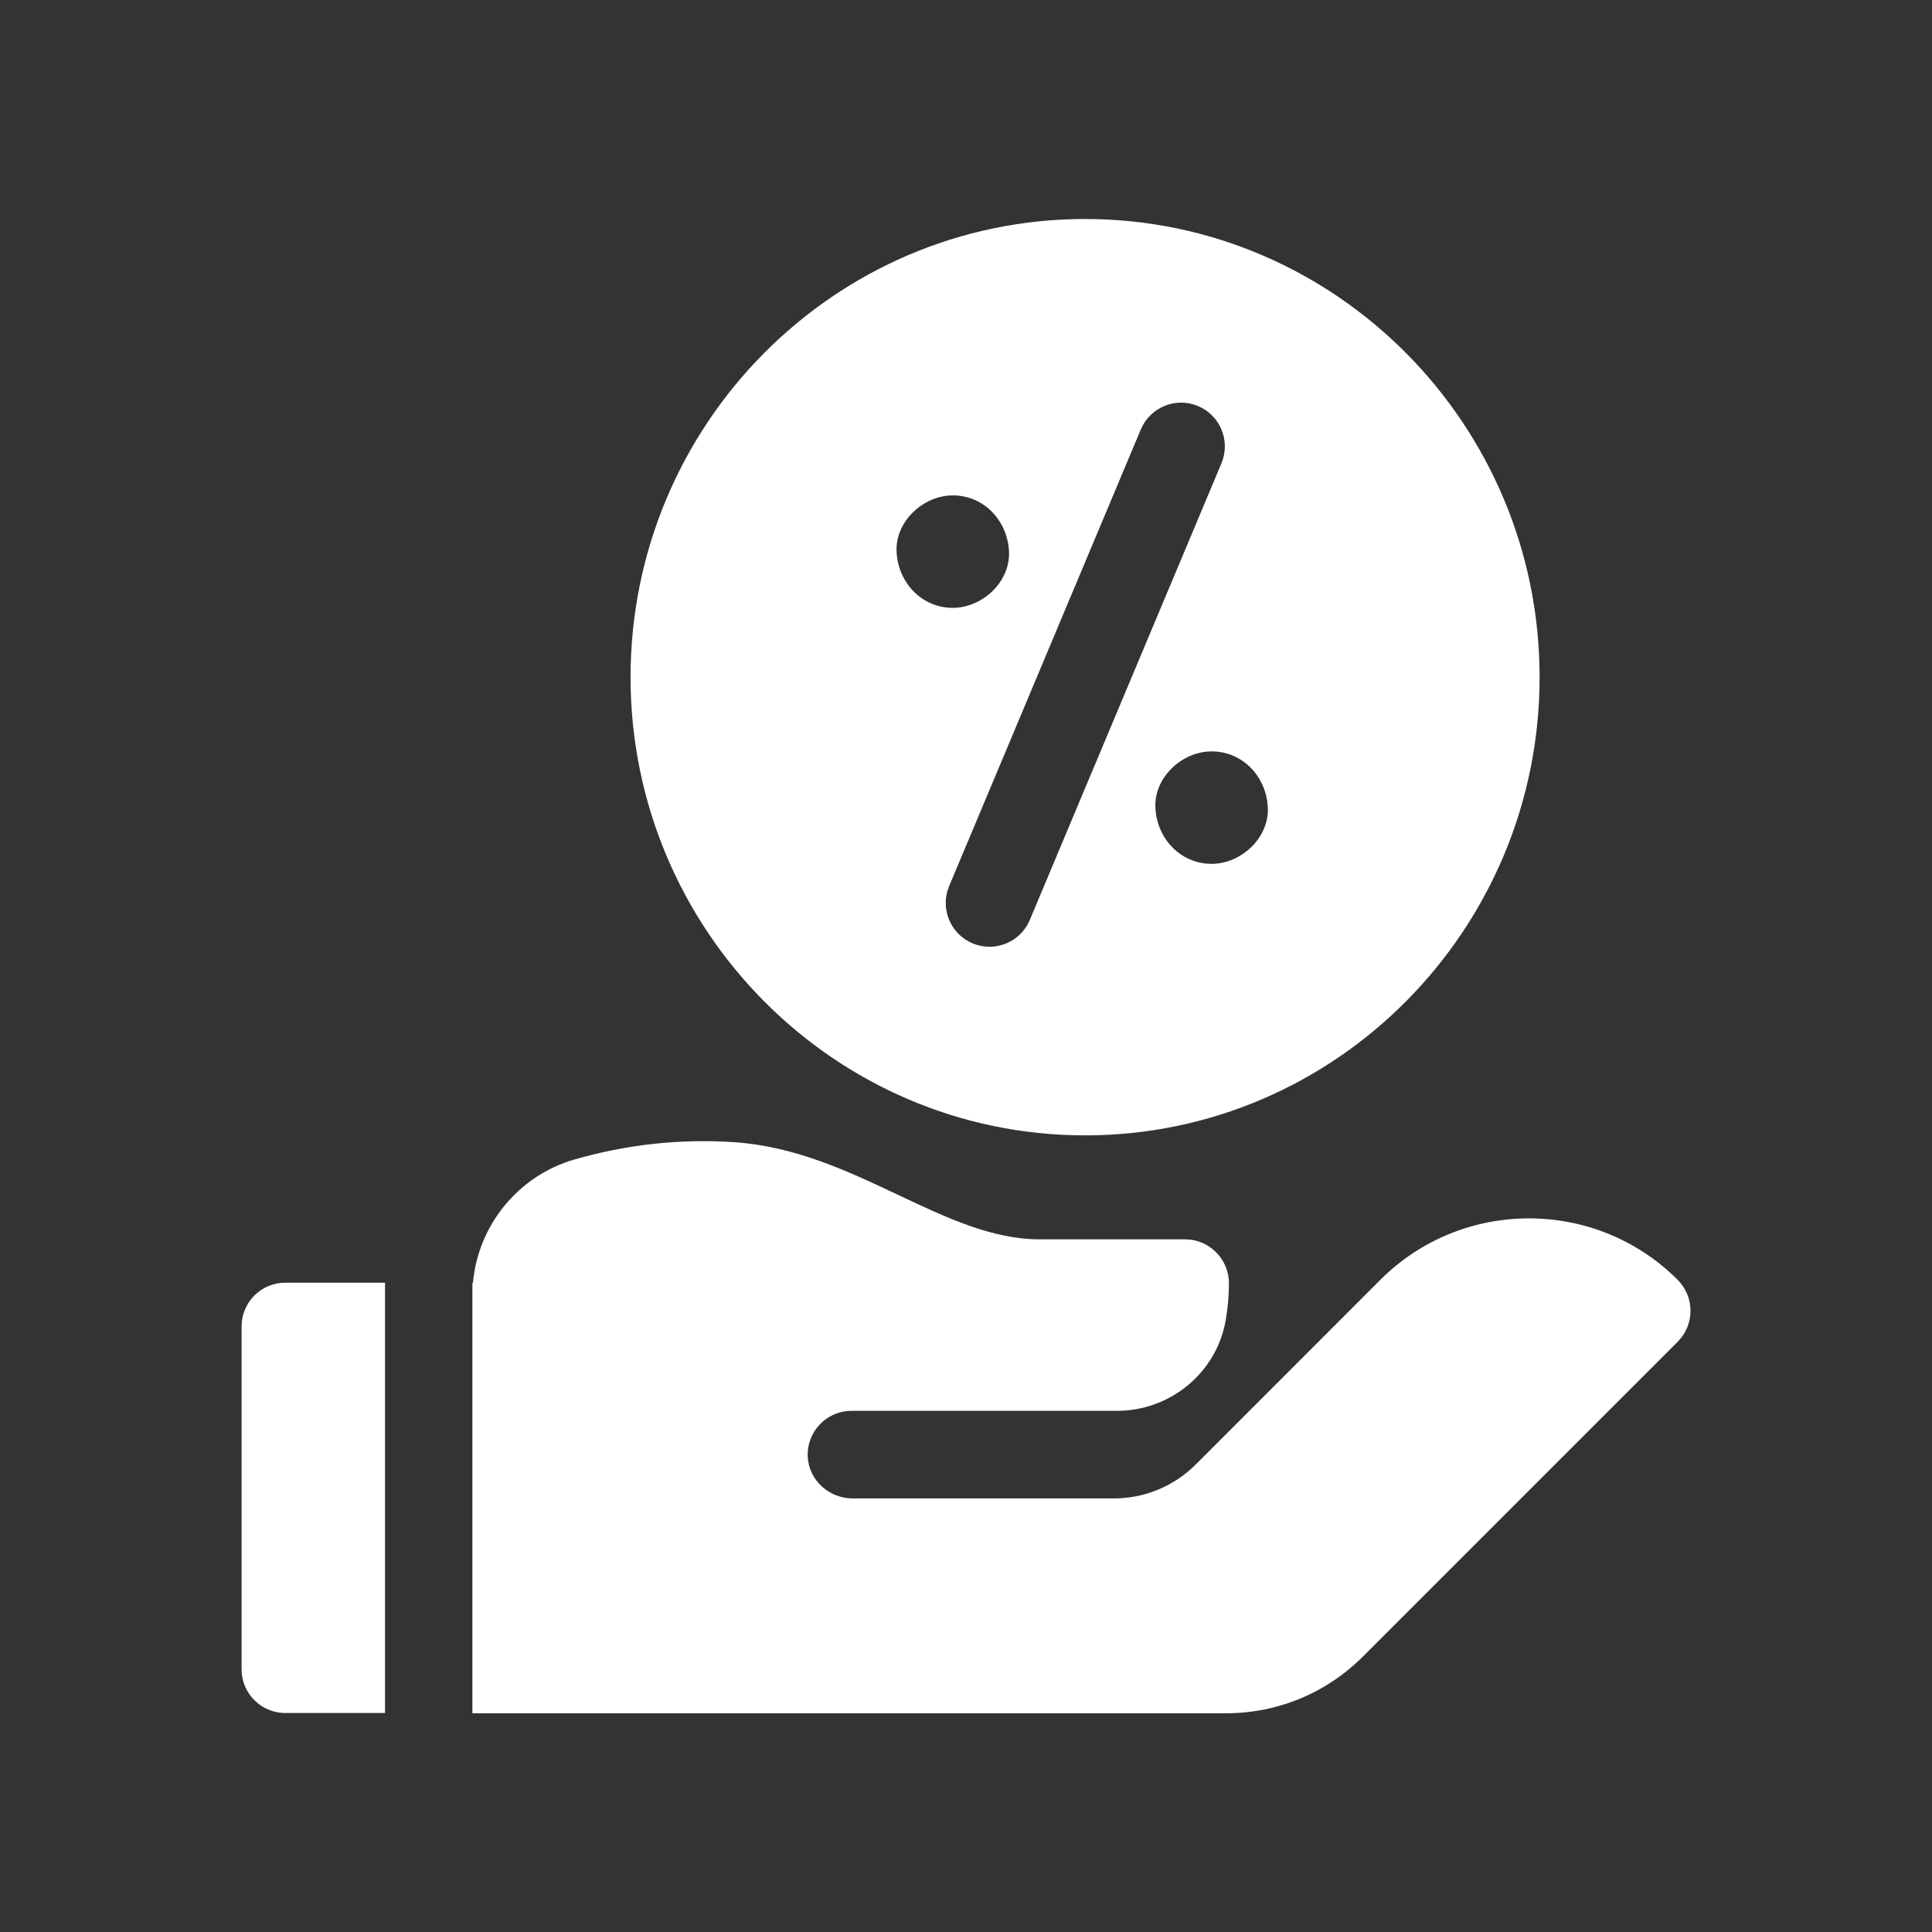 <svg width="48" height="48" viewBox="0 0 48 48" fill="none" xmlns="http://www.w3.org/2000/svg">
<rect x="0" y="0" width="48" height="48" fill="#333333" stroke="none"/>
<g id="percentage 1">
<g id="Group">
<path id="Vector" d="M26.959 28.208C33.186 28.208 38.251 23.101 38.251 16.825C38.251 10.548 33.186 5.441 26.959 5.441C20.732 5.441 15.666 10.548 15.666 16.825C15.666 23.101 20.732 28.208 26.959 28.208ZM30.102 21.462C29.319 21.462 28.739 20.822 28.705 20.065C28.671 19.31 29.371 18.668 30.102 18.668C30.885 18.668 31.465 19.308 31.499 20.065C31.533 20.819 30.833 21.462 30.102 21.462ZM29.765 10.088C30.318 10.321 30.579 10.957 30.346 11.511L25.585 22.856C25.411 23.272 25.007 23.522 24.583 23.522C24.443 23.522 24.3 23.495 24.163 23.437C23.61 23.205 23.349 22.568 23.581 22.015L28.343 10.67C28.575 10.117 29.212 9.856 29.765 10.088ZM23.672 15.102C22.889 15.102 22.309 14.462 22.275 13.705C22.241 12.95 22.941 12.308 23.672 12.308C24.455 12.308 25.035 12.948 25.069 13.705C25.102 14.459 24.403 15.102 23.672 15.102Z" fill="white"/>
<path id="Vector_2" d="M9.566 31.868H7.088C6.488 31.868 6.002 32.355 6.002 32.955V41.473C6.002 42.073 6.488 42.559 7.088 42.559H9.566V31.868Z" fill="white"/>
<path id="Vector_3" d="M41.681 31.797C39.645 29.761 36.331 29.761 34.294 31.797L31.04 35.052L29.706 36.386C29.166 36.926 28.435 37.228 27.673 37.228H21.186C20.6 37.228 20.096 36.778 20.068 36.193C20.039 35.568 20.537 35.052 21.155 35.052H27.749C29.074 35.052 30.224 34.108 30.452 32.803C30.504 32.503 30.532 32.194 30.532 31.88C30.532 31.281 30.043 30.791 29.444 30.791H25.831C24.65 30.791 23.516 30.255 22.316 29.688C21.057 29.093 19.755 28.478 18.232 28.377C16.901 28.288 15.566 28.434 14.266 28.809C12.873 29.212 11.872 30.449 11.75 31.878C11.746 31.877 11.741 31.877 11.736 31.877V42.561C11.737 42.561 11.737 42.561 11.738 42.561V42.566H30.456C31.742 42.566 32.953 42.065 33.863 41.154L41.681 33.336C42.106 32.911 42.106 32.222 41.681 31.797Z" fill="white"/>
</g>
</g>
</svg>
